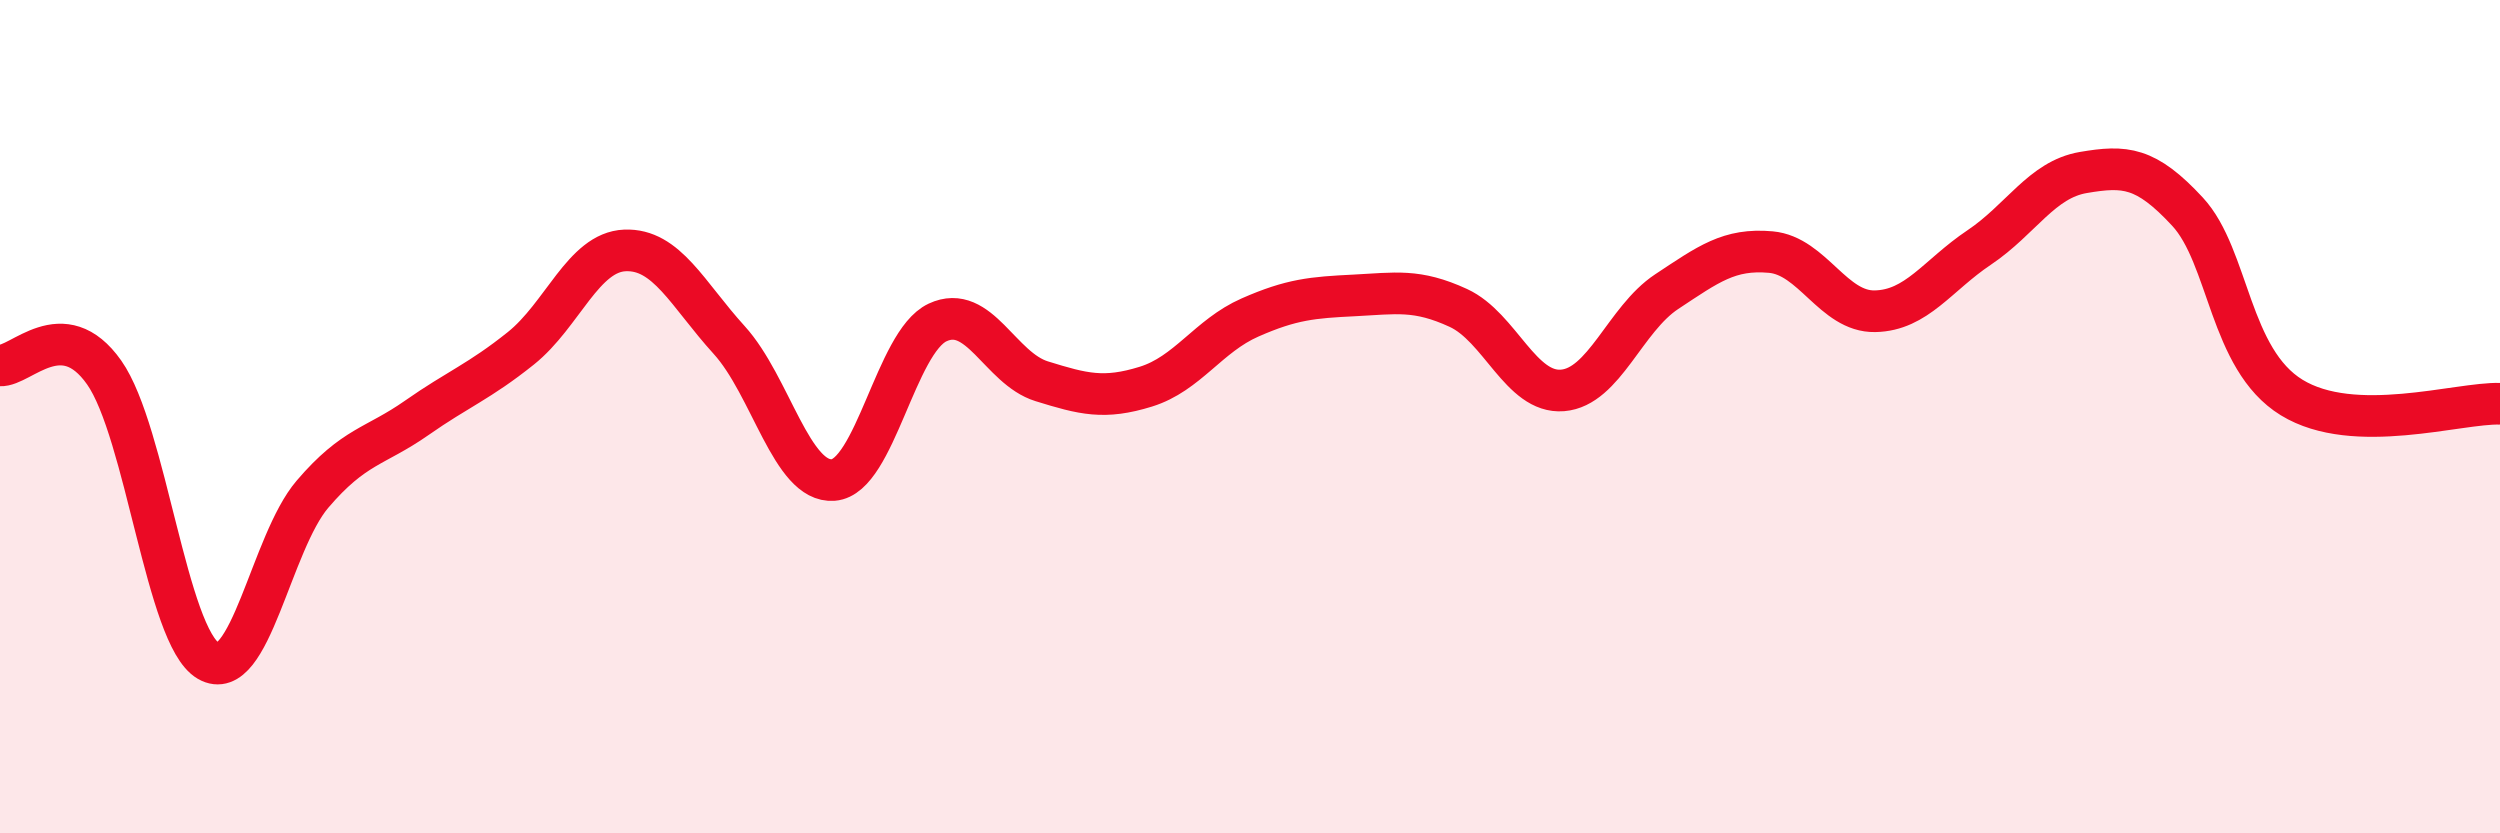 
    <svg width="60" height="20" viewBox="0 0 60 20" xmlns="http://www.w3.org/2000/svg">
      <path
        d="M 0,8.77 C 0.5,8.8 1.5,7.52 2.5,8.94 C 3.5,10.36 4,15.28 5,15.86 C 6,16.44 6.5,13.03 7.5,11.86 C 8.5,10.69 9,10.73 10,10.03 C 11,9.33 11.5,9.16 12.5,8.36 C 13.5,7.56 14,6.05 15,6.01 C 16,5.97 16.5,7.06 17.5,8.16 C 18.5,9.26 19,11.6 20,11.52 C 21,11.44 21.5,8.21 22.5,7.74 C 23.5,7.27 24,8.84 25,9.15 C 26,9.46 26.5,9.59 27.5,9.28 C 28.5,8.97 29,8.06 30,7.62 C 31,7.18 31.5,7.14 32.5,7.09 C 33.5,7.04 34,6.93 35,7.39 C 36,7.85 36.5,9.45 37.5,9.37 C 38.5,9.29 39,7.66 40,7 C 41,6.34 41.5,5.96 42.5,6.05 C 43.5,6.14 44,7.49 45,7.47 C 46,7.45 46.5,6.61 47.5,5.94 C 48.5,5.27 49,4.31 50,4.14 C 51,3.97 51.5,4 52.5,5.08 C 53.5,6.16 53.5,8.62 55,9.54 C 56.5,10.46 59,9.66 60,9.69L60 20L0 20Z"
        fill="#EB0A25"
        opacity="0.1"
        stroke-linecap="round"
        stroke-linejoin="round"
      />
      <path
        d="M 0,8.77 C 0.5,8.8 1.5,7.52 2.5,8.94 C 3.5,10.36 4,15.28 5,15.86 C 6,16.44 6.5,13.03 7.5,11.86 C 8.5,10.69 9,10.73 10,10.03 C 11,9.33 11.5,9.16 12.5,8.36 C 13.5,7.56 14,6.05 15,6.01 C 16,5.97 16.5,7.06 17.5,8.16 C 18.5,9.26 19,11.6 20,11.52 C 21,11.44 21.5,8.21 22.5,7.74 C 23.5,7.27 24,8.84 25,9.15 C 26,9.46 26.5,9.59 27.5,9.28 C 28.5,8.97 29,8.06 30,7.62 C 31,7.18 31.5,7.14 32.5,7.09 C 33.5,7.04 34,6.93 35,7.39 C 36,7.85 36.5,9.45 37.5,9.37 C 38.5,9.29 39,7.66 40,7 C 41,6.34 41.5,5.96 42.5,6.05 C 43.5,6.14 44,7.49 45,7.47 C 46,7.45 46.5,6.61 47.5,5.94 C 48.5,5.27 49,4.31 50,4.14 C 51,3.97 51.5,4 52.5,5.08 C 53.5,6.16 53.5,8.62 55,9.54 C 56.5,10.46 59,9.66 60,9.69"
        stroke="#EB0A25"
        stroke-width="1"
        fill="none"
        stroke-linecap="round"
        stroke-linejoin="round"
      />
    </svg>
  